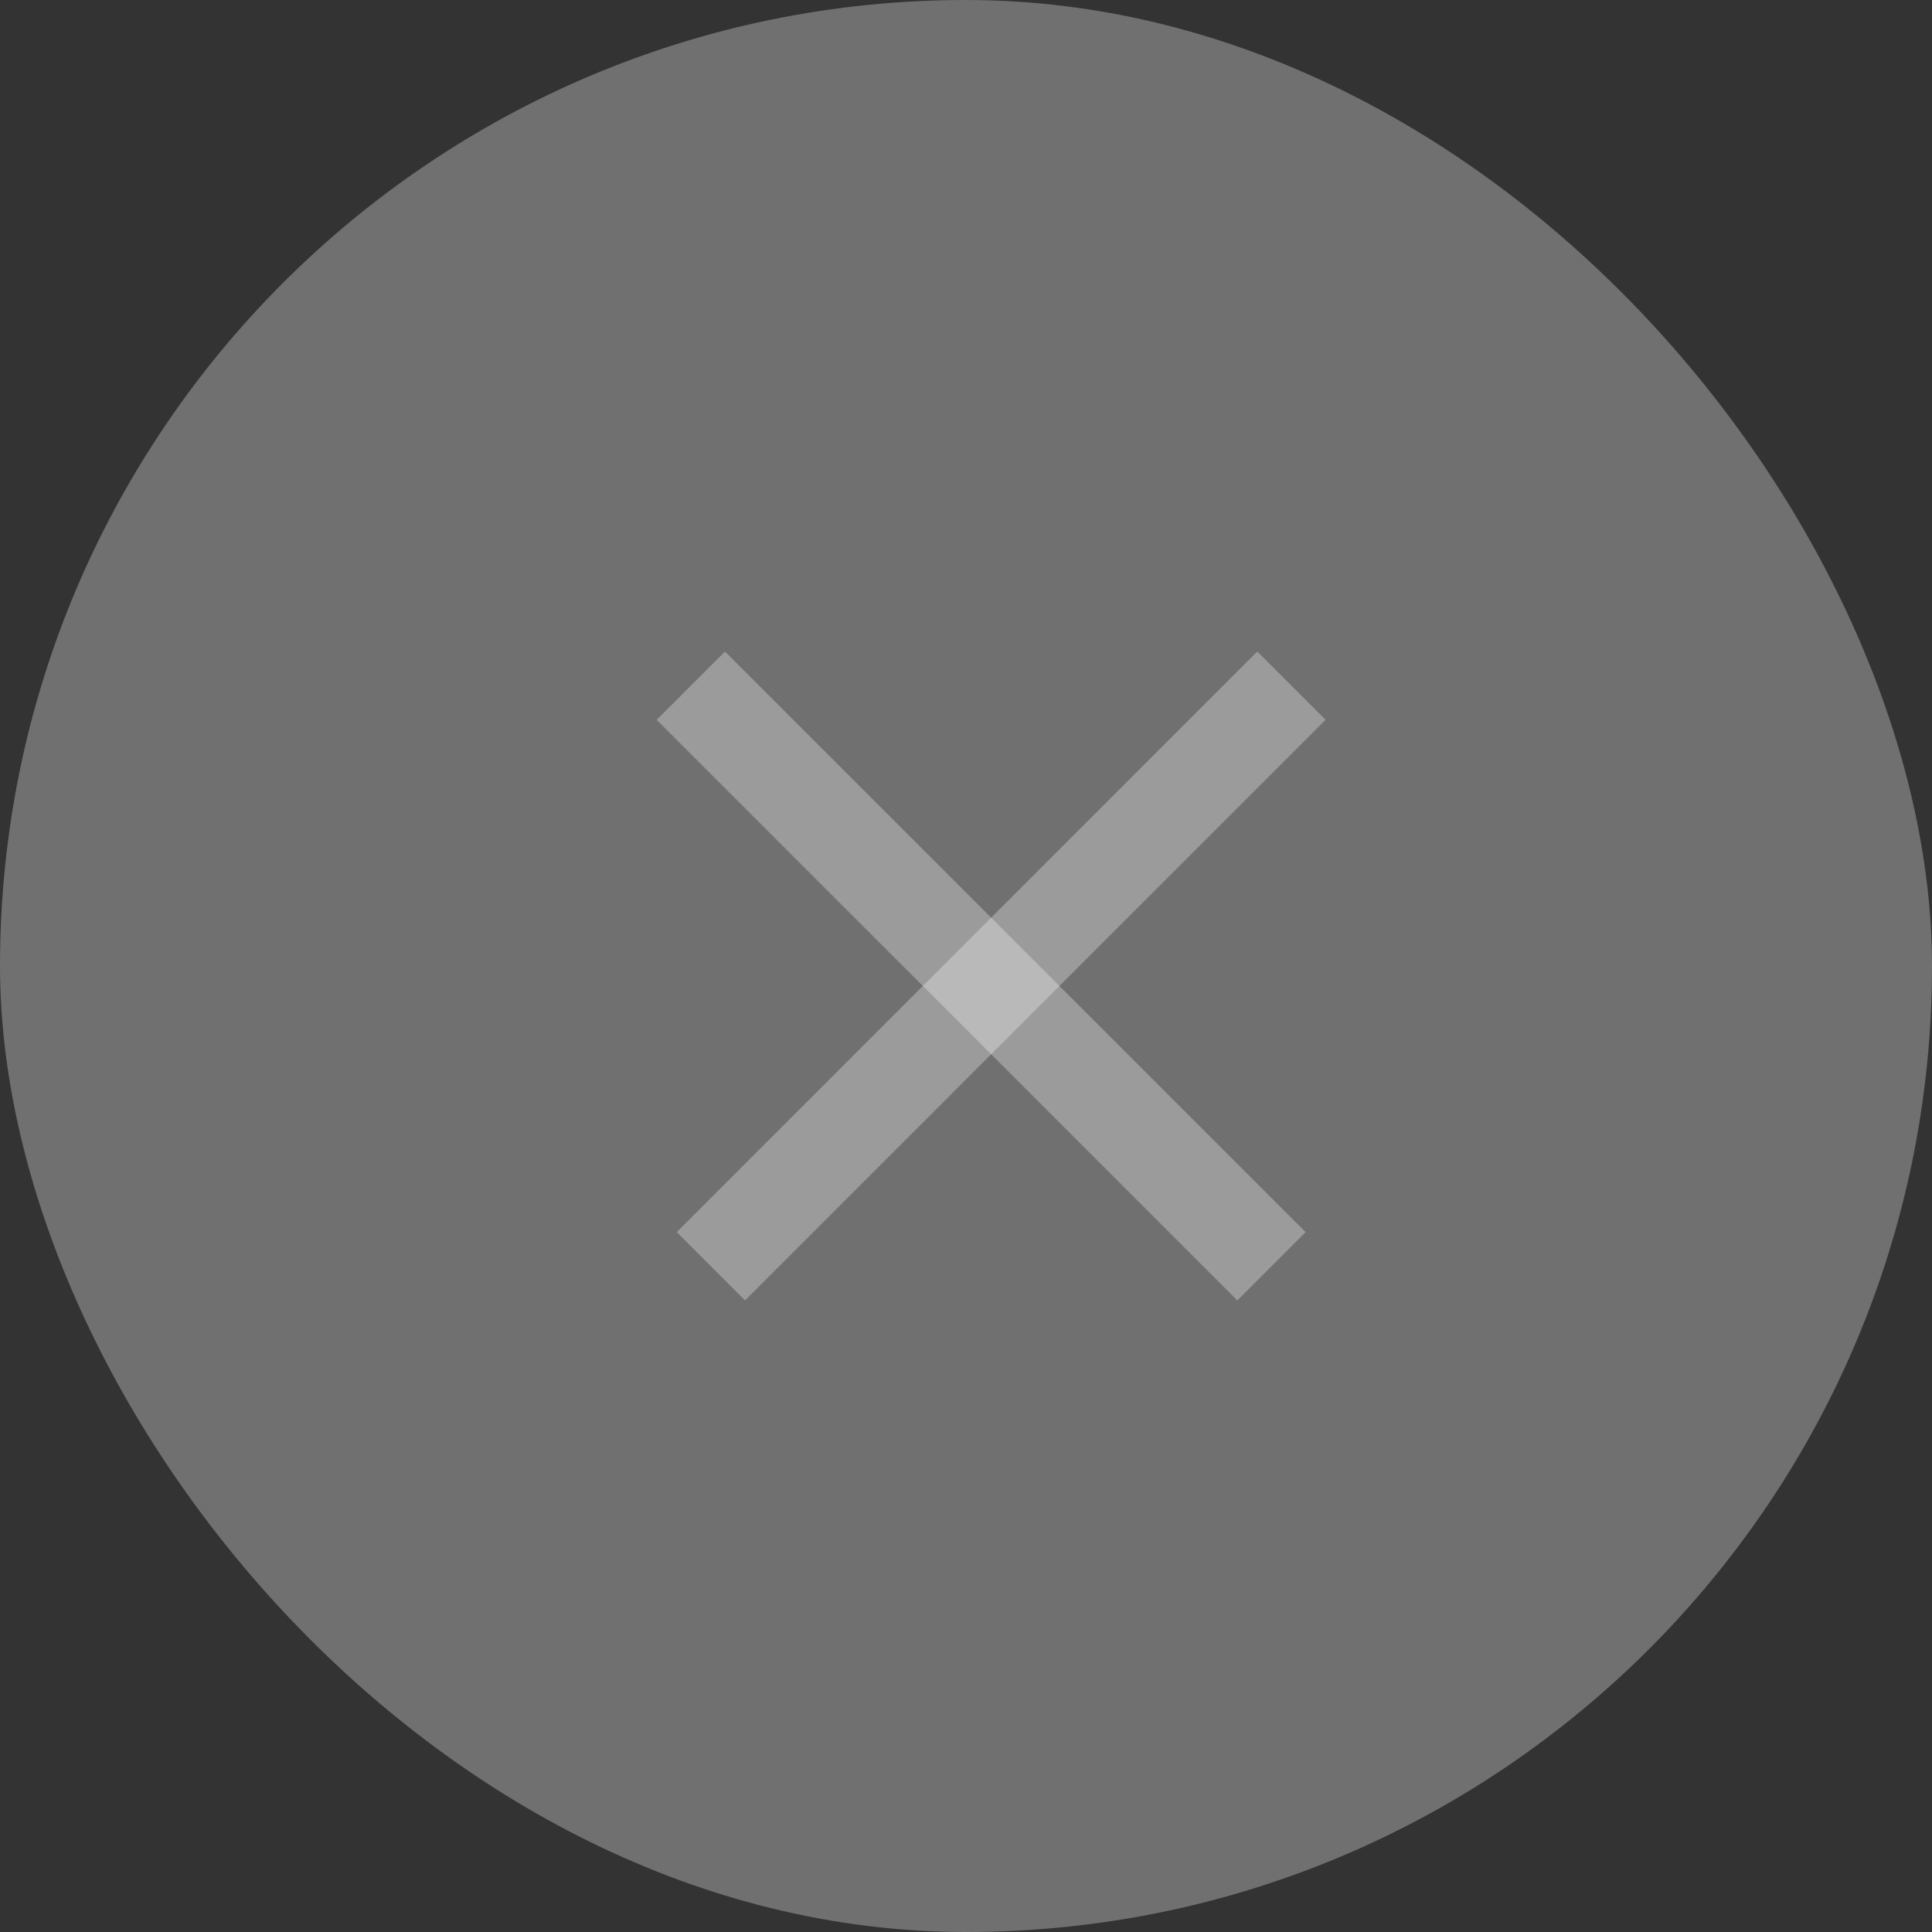 <?xml version="1.0" encoding="UTF-8"?> <svg xmlns="http://www.w3.org/2000/svg" width="40" height="40" viewBox="0 0 40 40" fill="none"><rect x="0" y="0" width="40" height="40" fill="#333333" stroke="none"/><rect width="40" height="40" rx="20" fill="white" fill-opacity="0.3"></rect><line x1="14.303" y1="14.197" x2="26.324" y2="26.217" stroke="white" stroke-opacity="0.3" stroke-width="2"></line><line x1="14.718" y1="26.217" x2="26.738" y2="14.196" stroke="white" stroke-opacity="0.3" stroke-width="2"></line></svg> 